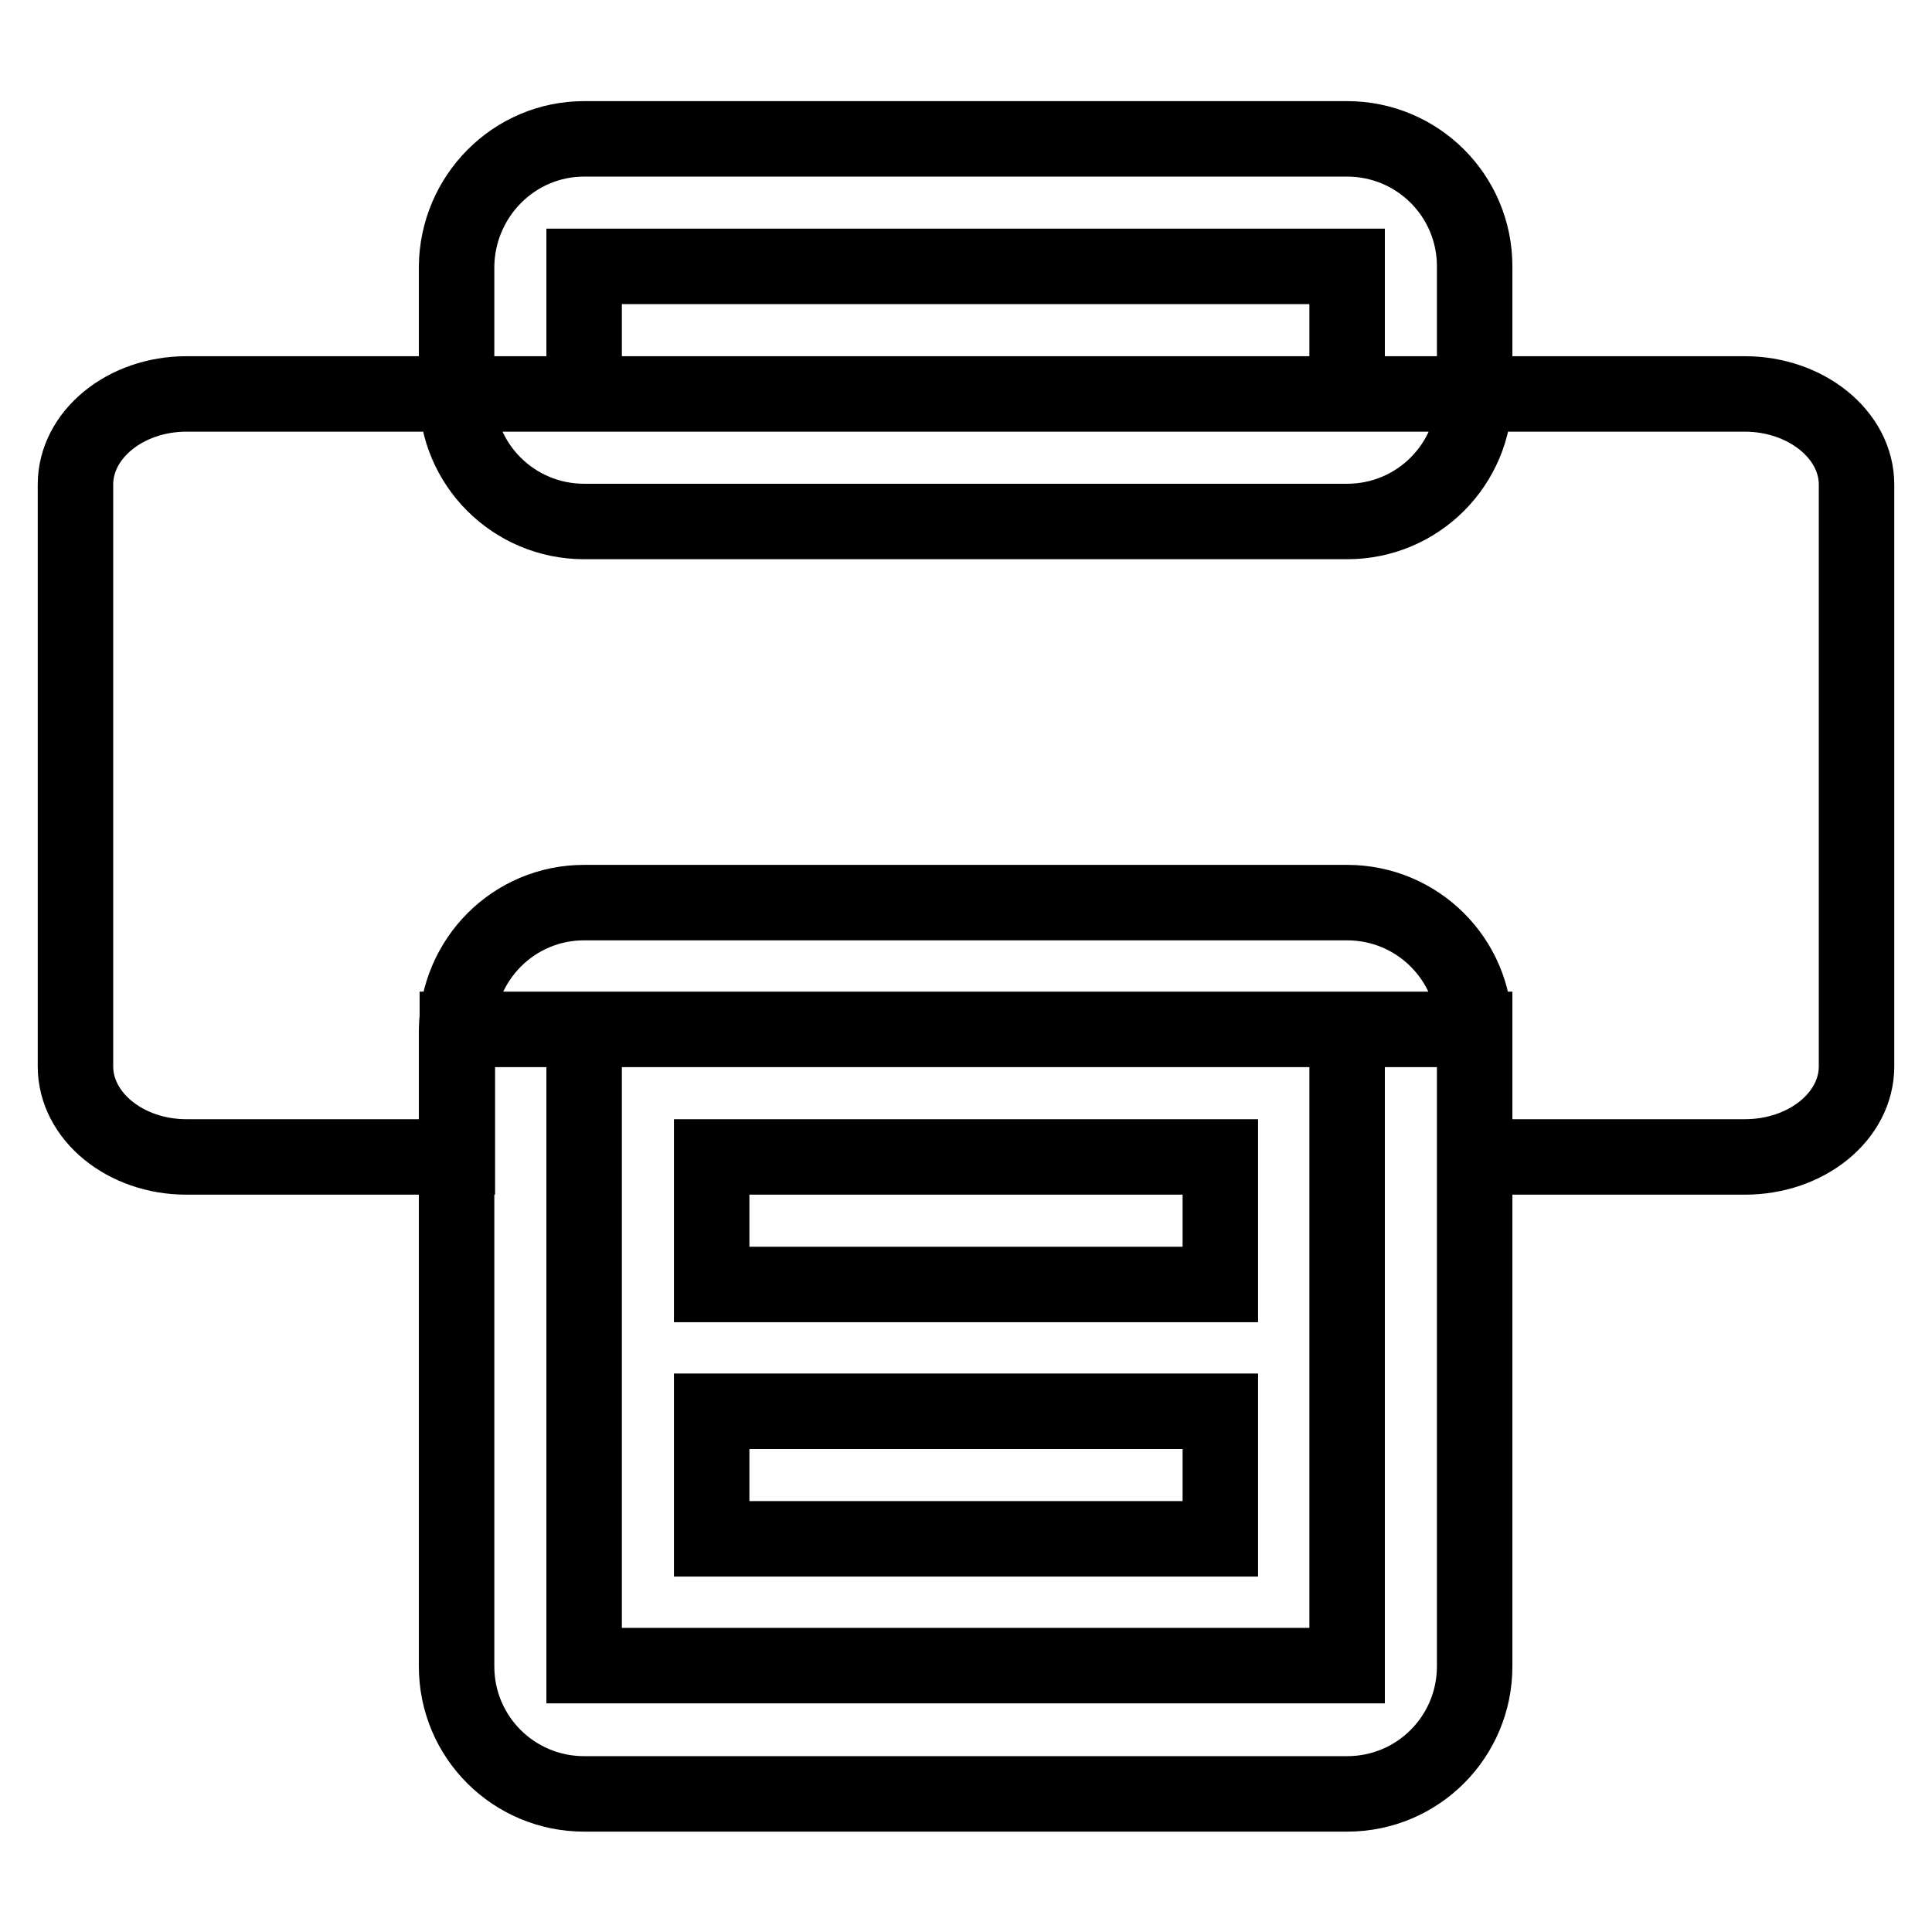 <?xml version="1.0" encoding="utf-8"?>
<!-- Svg Vector Icons : http://www.onlinewebfonts.com/icon -->
<!DOCTYPE svg PUBLIC "-//W3C//DTD SVG 1.1//EN" "http://www.w3.org/Graphics/SVG/1.1/DTD/svg11.dtd">
<svg version="1.1" xmlns="http://www.w3.org/2000/svg" xmlns:xlink="http://www.w3.org/1999/xlink" x="0px" y="0px" viewBox="0 0 256 256" enable-background="new 0 0 256 256" xml:space="preserve">
<g> <path stroke-width="10" fill-opacity="0" stroke="#000000"  d="M195.4,153.3v-16.9H60.6v16.9H24.7c-8.1,0-14.7-5.4-14.7-12V64.2c0-6.6,6.6-12,14.7-12h206.5 c8.1,0,14.8,5.4,14.8,12v77.1c0,6.6-6.6,12-14.8,12H195.4z M77.4,136.4v84.3h101.1v-84.3H77.4z M77.4,119.6h101.1 c9.3,0,16.9,7.5,16.9,16.9l0,0v84.3c0,9.3-7.5,16.9-16.9,16.9l0,0H77.4c-9.3,0-16.9-7.5-16.9-16.9l0,0v-84.3 C60.6,127.1,68.1,119.6,77.4,119.6L77.4,119.6z M77.4,35.3v16.9h101.1V35.3H77.4z M77.4,18.4h101.1c9.3,0,16.9,7.5,16.9,16.9l0,0 v16.9c0,9.3-7.5,16.9-16.9,16.9l0,0H77.4c-9.3,0-16.9-7.5-16.9-16.9V35.3C60.6,26,68.1,18.4,77.4,18.4z M94.3,153.3h67.4v16.9H94.3 V153.3z M94.3,187h67.4v16.9H94.3V187z"/></g>
</svg>